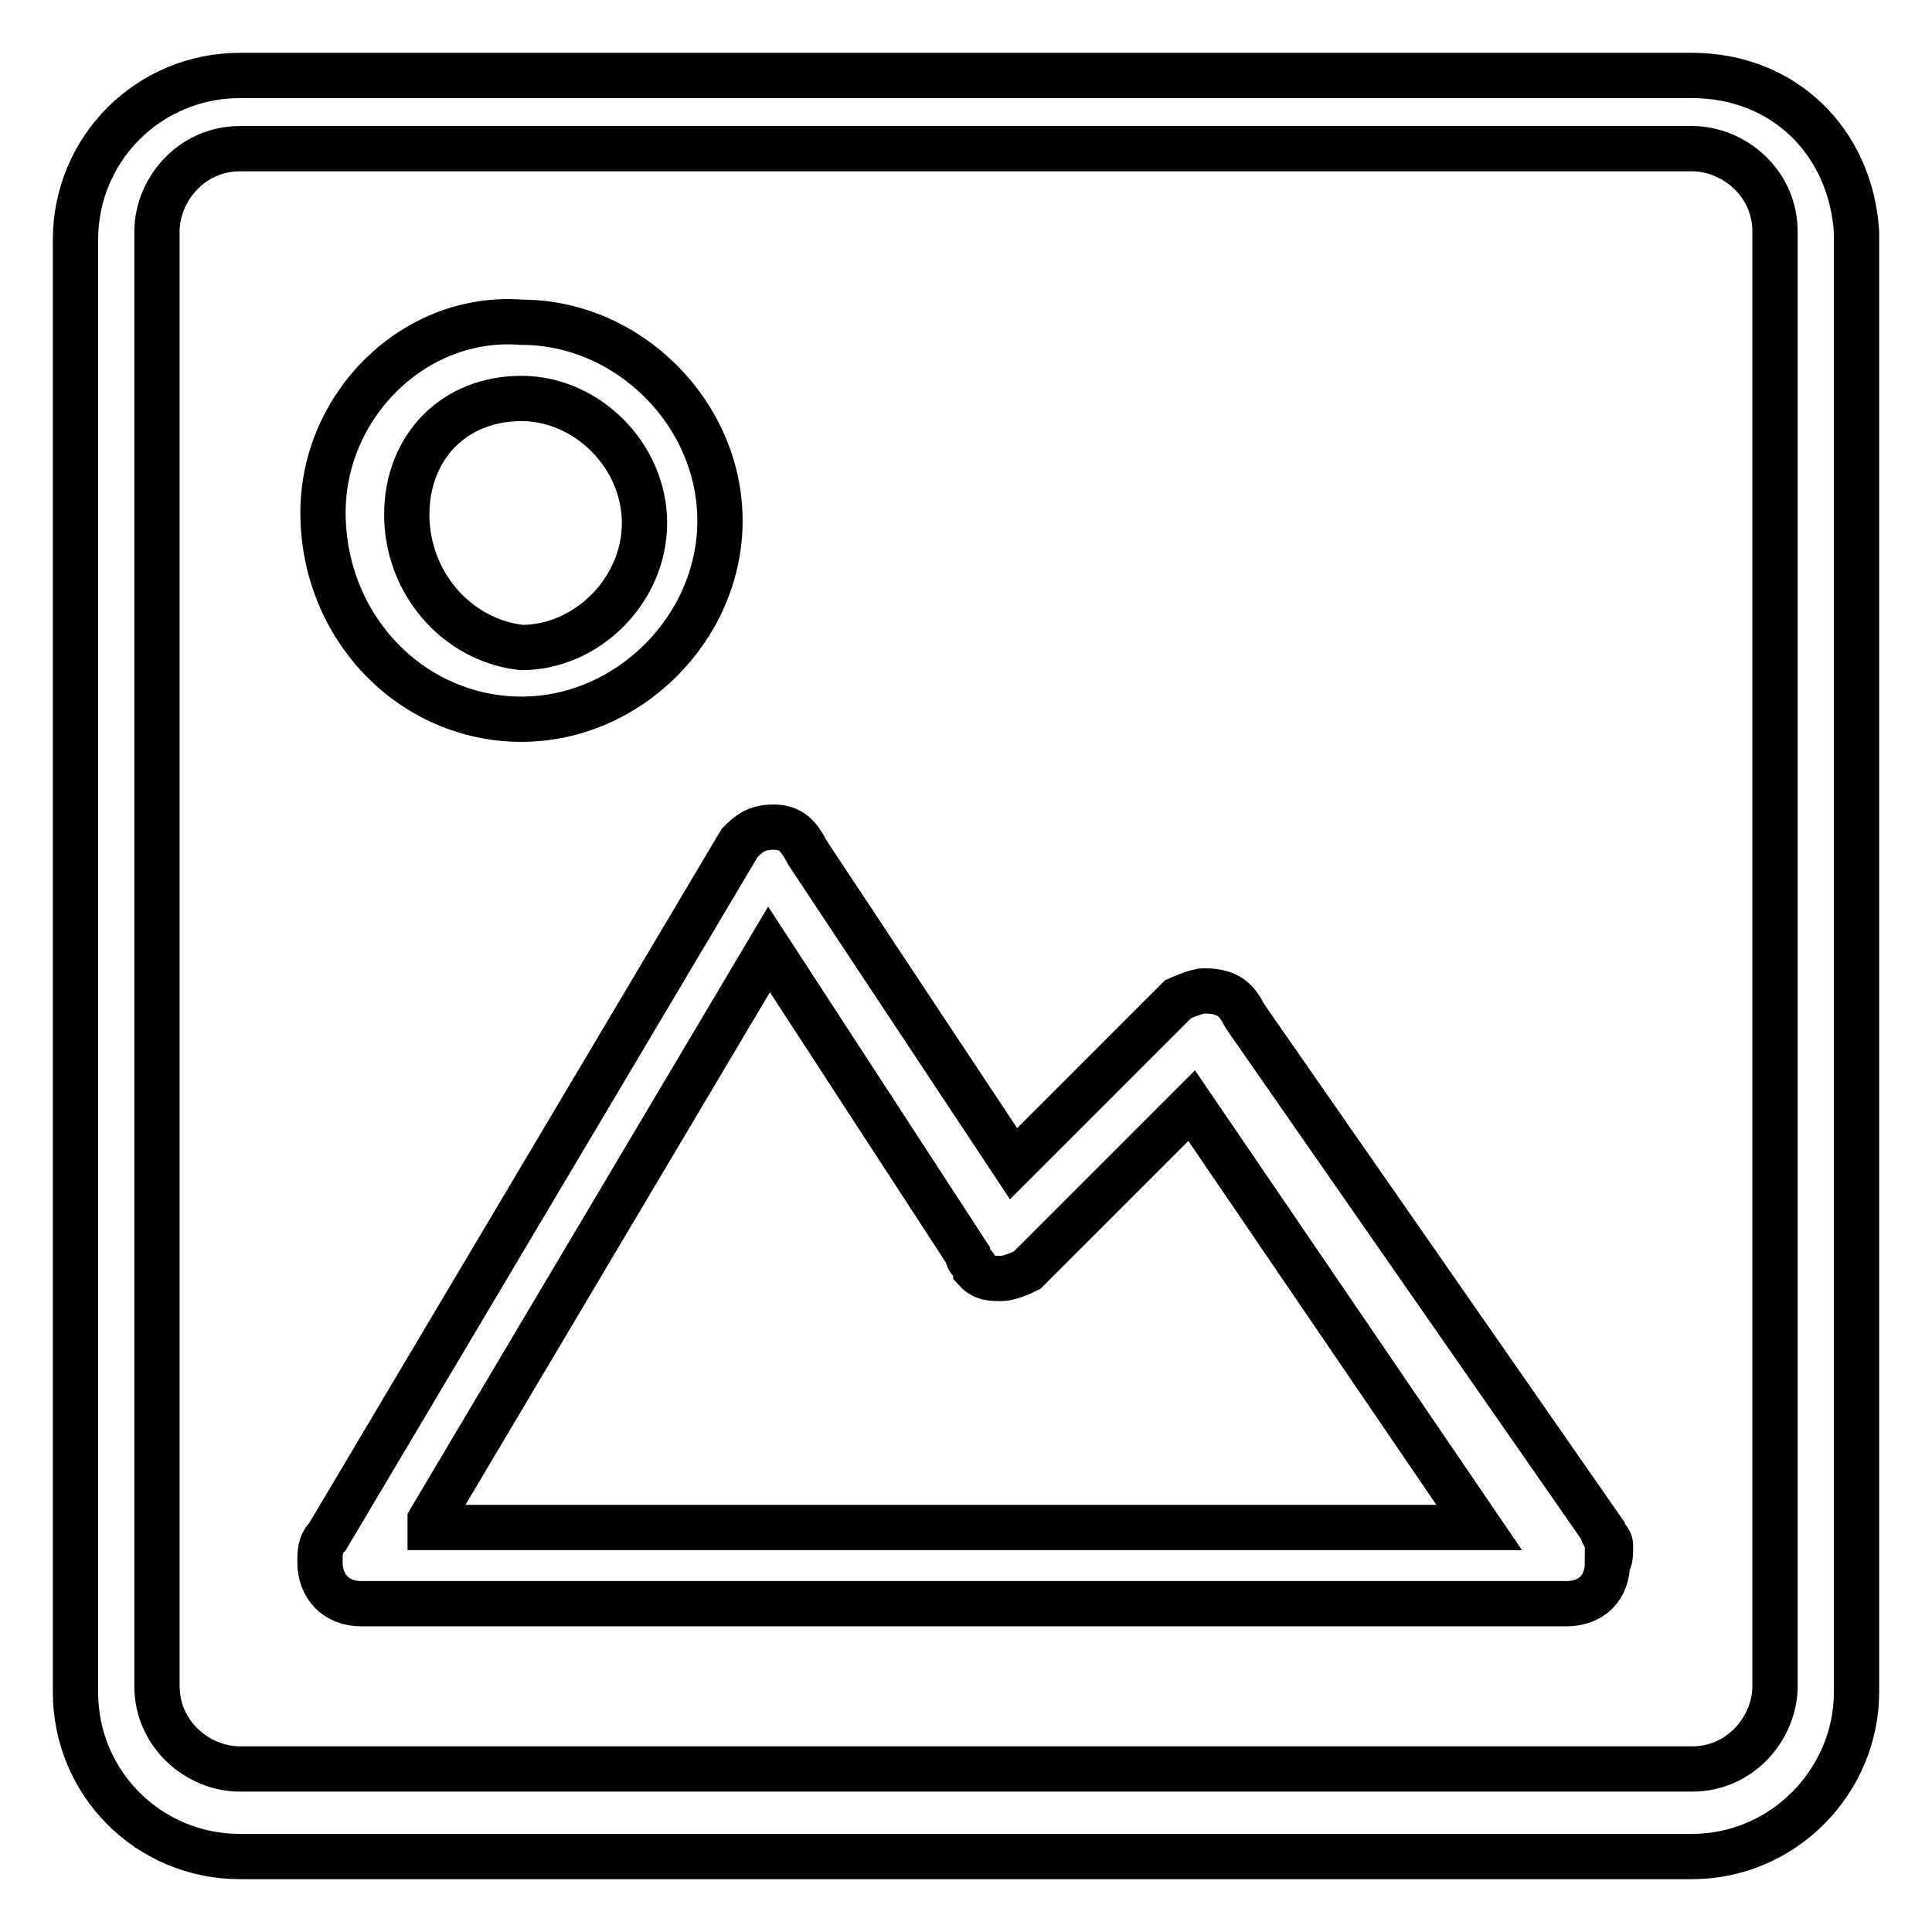 <?xml version="1.0" encoding="utf-8"?>
<!-- Svg Vector Icons : http://www.onlinewebfonts.com/icon -->
<!DOCTYPE svg PUBLIC "-//W3C//DTD SVG 1.1//EN" "http://www.w3.org/Graphics/SVG/1.1/DTD/svg11.dtd">
<svg version="1.1" xmlns="http://www.w3.org/2000/svg" xmlns:xlink="http://www.w3.org/1999/xlink" x="0px" y="0px" viewBox="0 0 256 256" enable-background="new 0 0 256 256" xml:space="preserve">
<g> <path stroke-width="6" fill-opacity="0" stroke="#000000"  d="M224.2,10H31.8C19.7,10,10,19.7,10,31.8v192.4c0,12.1,9.7,21.8,21.8,21.8h192.4c12.1,0,21.8-10,21.8-21.8 V30.7C245.2,18.7,236.3,10,224.2,10z M235.2,223.4c0,5.5-4.5,11-11,11H31.8c-5.5,0-11-4.5-11-11V30.7c0-5.5,4.5-11,11-11h192.4 c5.5,0,11,4.5,11,11V223.4z M69.1,95.3c14.2,0,26.3-12.1,26.3-26.3c0-14.2-12.1-26.3-26.3-26.3c-14.2-1.1-26.3,11-26.3,25.2 C42.8,83.2,54.6,95.3,69.1,95.3z M69.1,52.8c8.7,0,16.3,7.6,16.3,16.5c0,8.9-7.6,16.5-16.3,16.5c-8.7-1-15.2-8.7-15.2-17.6 S60.1,52.8,69.1,52.8z M213.4,204.8L213.4,204.8c0-1.1-1.1-1.1-1.1-2.1l-47.3-68l0,0c-1.1-2.1-2.1-3.4-5.5-3.4 c-1,0-3.4,1.1-3.4,1.1l-21.8,21.8l-27.3-41.2c-1.1-2.1-2.1-3.4-4.5-3.4c-2.4,0-3.4,1-4.5,2.1l0,0l-54.6,91.9l0,0c-1,1-1,2.1-1,3.4 c0,3.2,2.1,5.5,5.5,5.5h159.6c3.4,0,5.5-2.1,5.5-5.5C213.4,206.9,213.4,205.8,213.4,204.8L213.4,204.8z M57,201.4l44.9-75.6 l26.3,40.4c0,1.1,1.1,1.1,1.1,2.1l0,0c1,1.1,2.1,1.1,3.4,1.1s3.4-1.1,3.4-1.1l21.8-21.8l38.1,55.9H57V201.4z"/></g>
</svg>